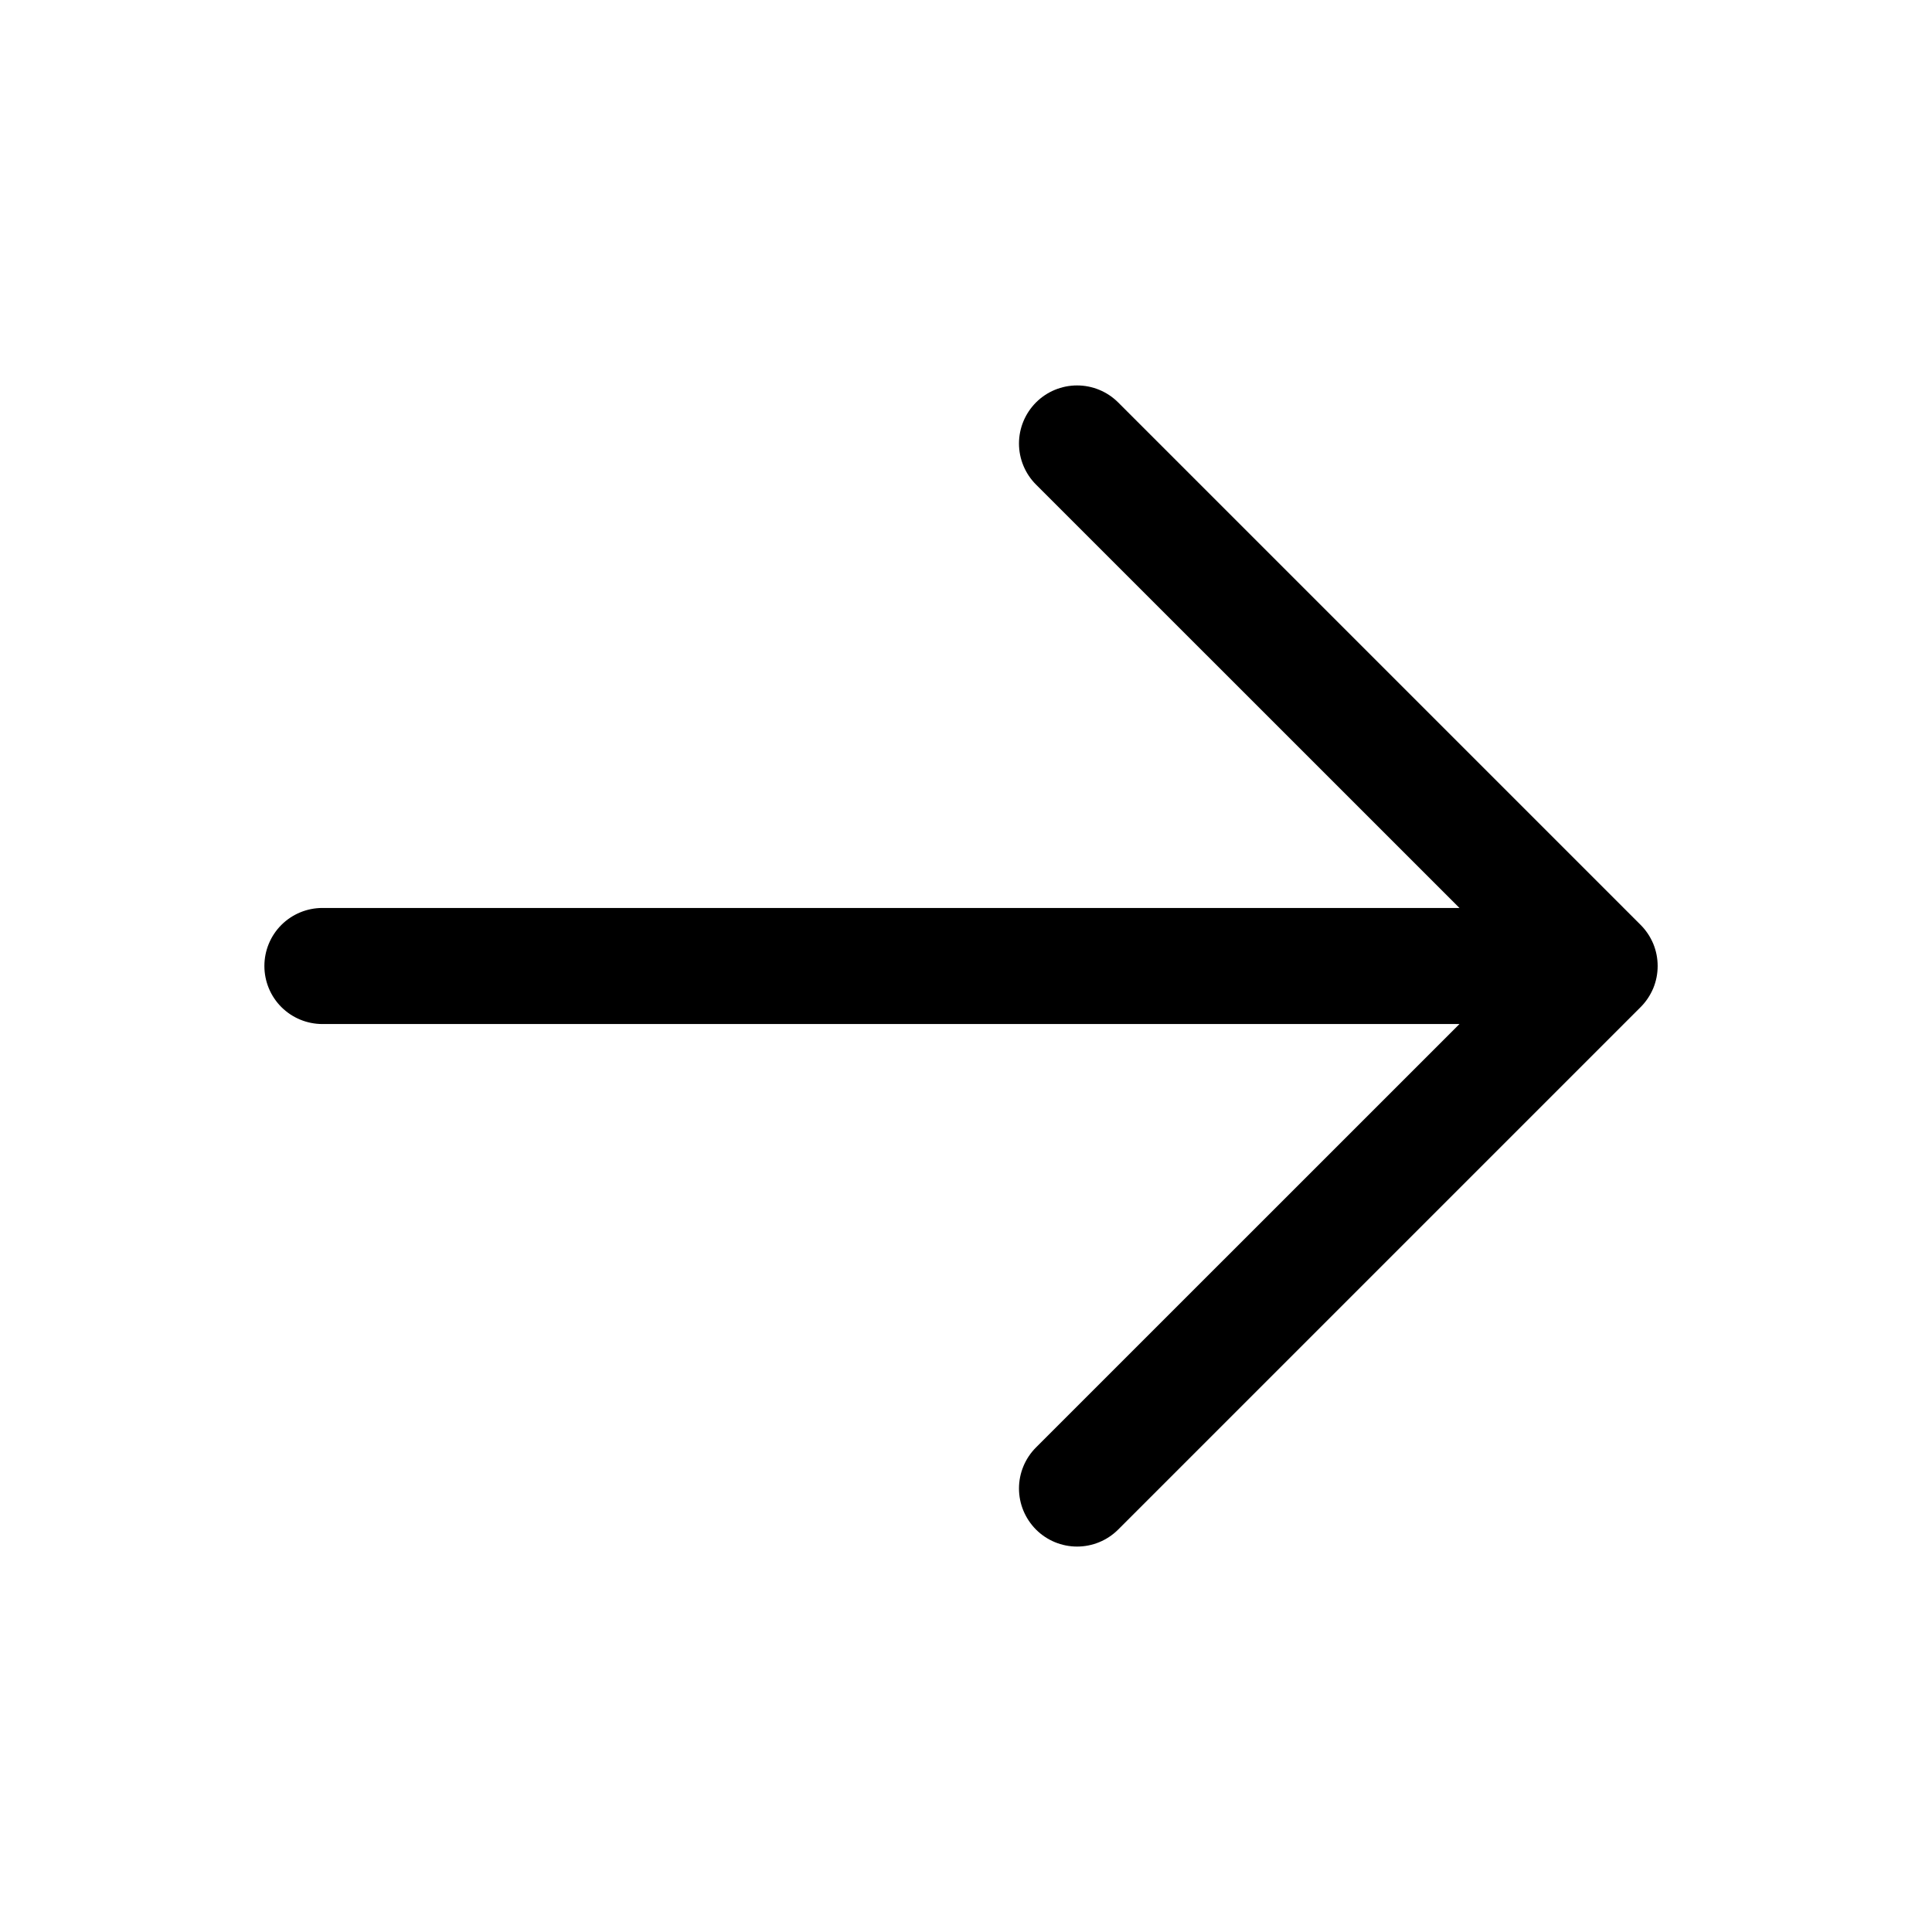<svg width="26" height="26" viewBox="0 0 26 26" fill="none" xmlns="http://www.w3.org/2000/svg">
<path d="M22.079 13.553L15.048 20.584C14.901 20.731 14.702 20.813 14.495 20.813C14.288 20.813 14.089 20.731 13.942 20.584C13.796 20.437 13.713 20.239 13.713 20.031C13.713 19.824 13.796 19.625 13.942 19.479L19.641 13.781H4.339C4.132 13.781 3.933 13.699 3.786 13.552C3.64 13.406 3.558 13.207 3.558 13C3.558 12.793 3.64 12.594 3.786 12.448C3.933 12.301 4.132 12.219 4.339 12.219H19.641L13.942 6.521C13.796 6.375 13.713 6.176 13.713 5.969C13.713 5.761 13.796 5.563 13.942 5.416C14.089 5.269 14.288 5.187 14.495 5.187C14.702 5.187 14.901 5.269 15.048 5.416L22.079 12.447C22.152 12.52 22.209 12.606 22.249 12.701C22.288 12.796 22.308 12.897 22.308 13C22.308 13.103 22.288 13.204 22.249 13.299C22.209 13.394 22.152 13.48 22.079 13.553Z" fill="black"/>
</svg>
